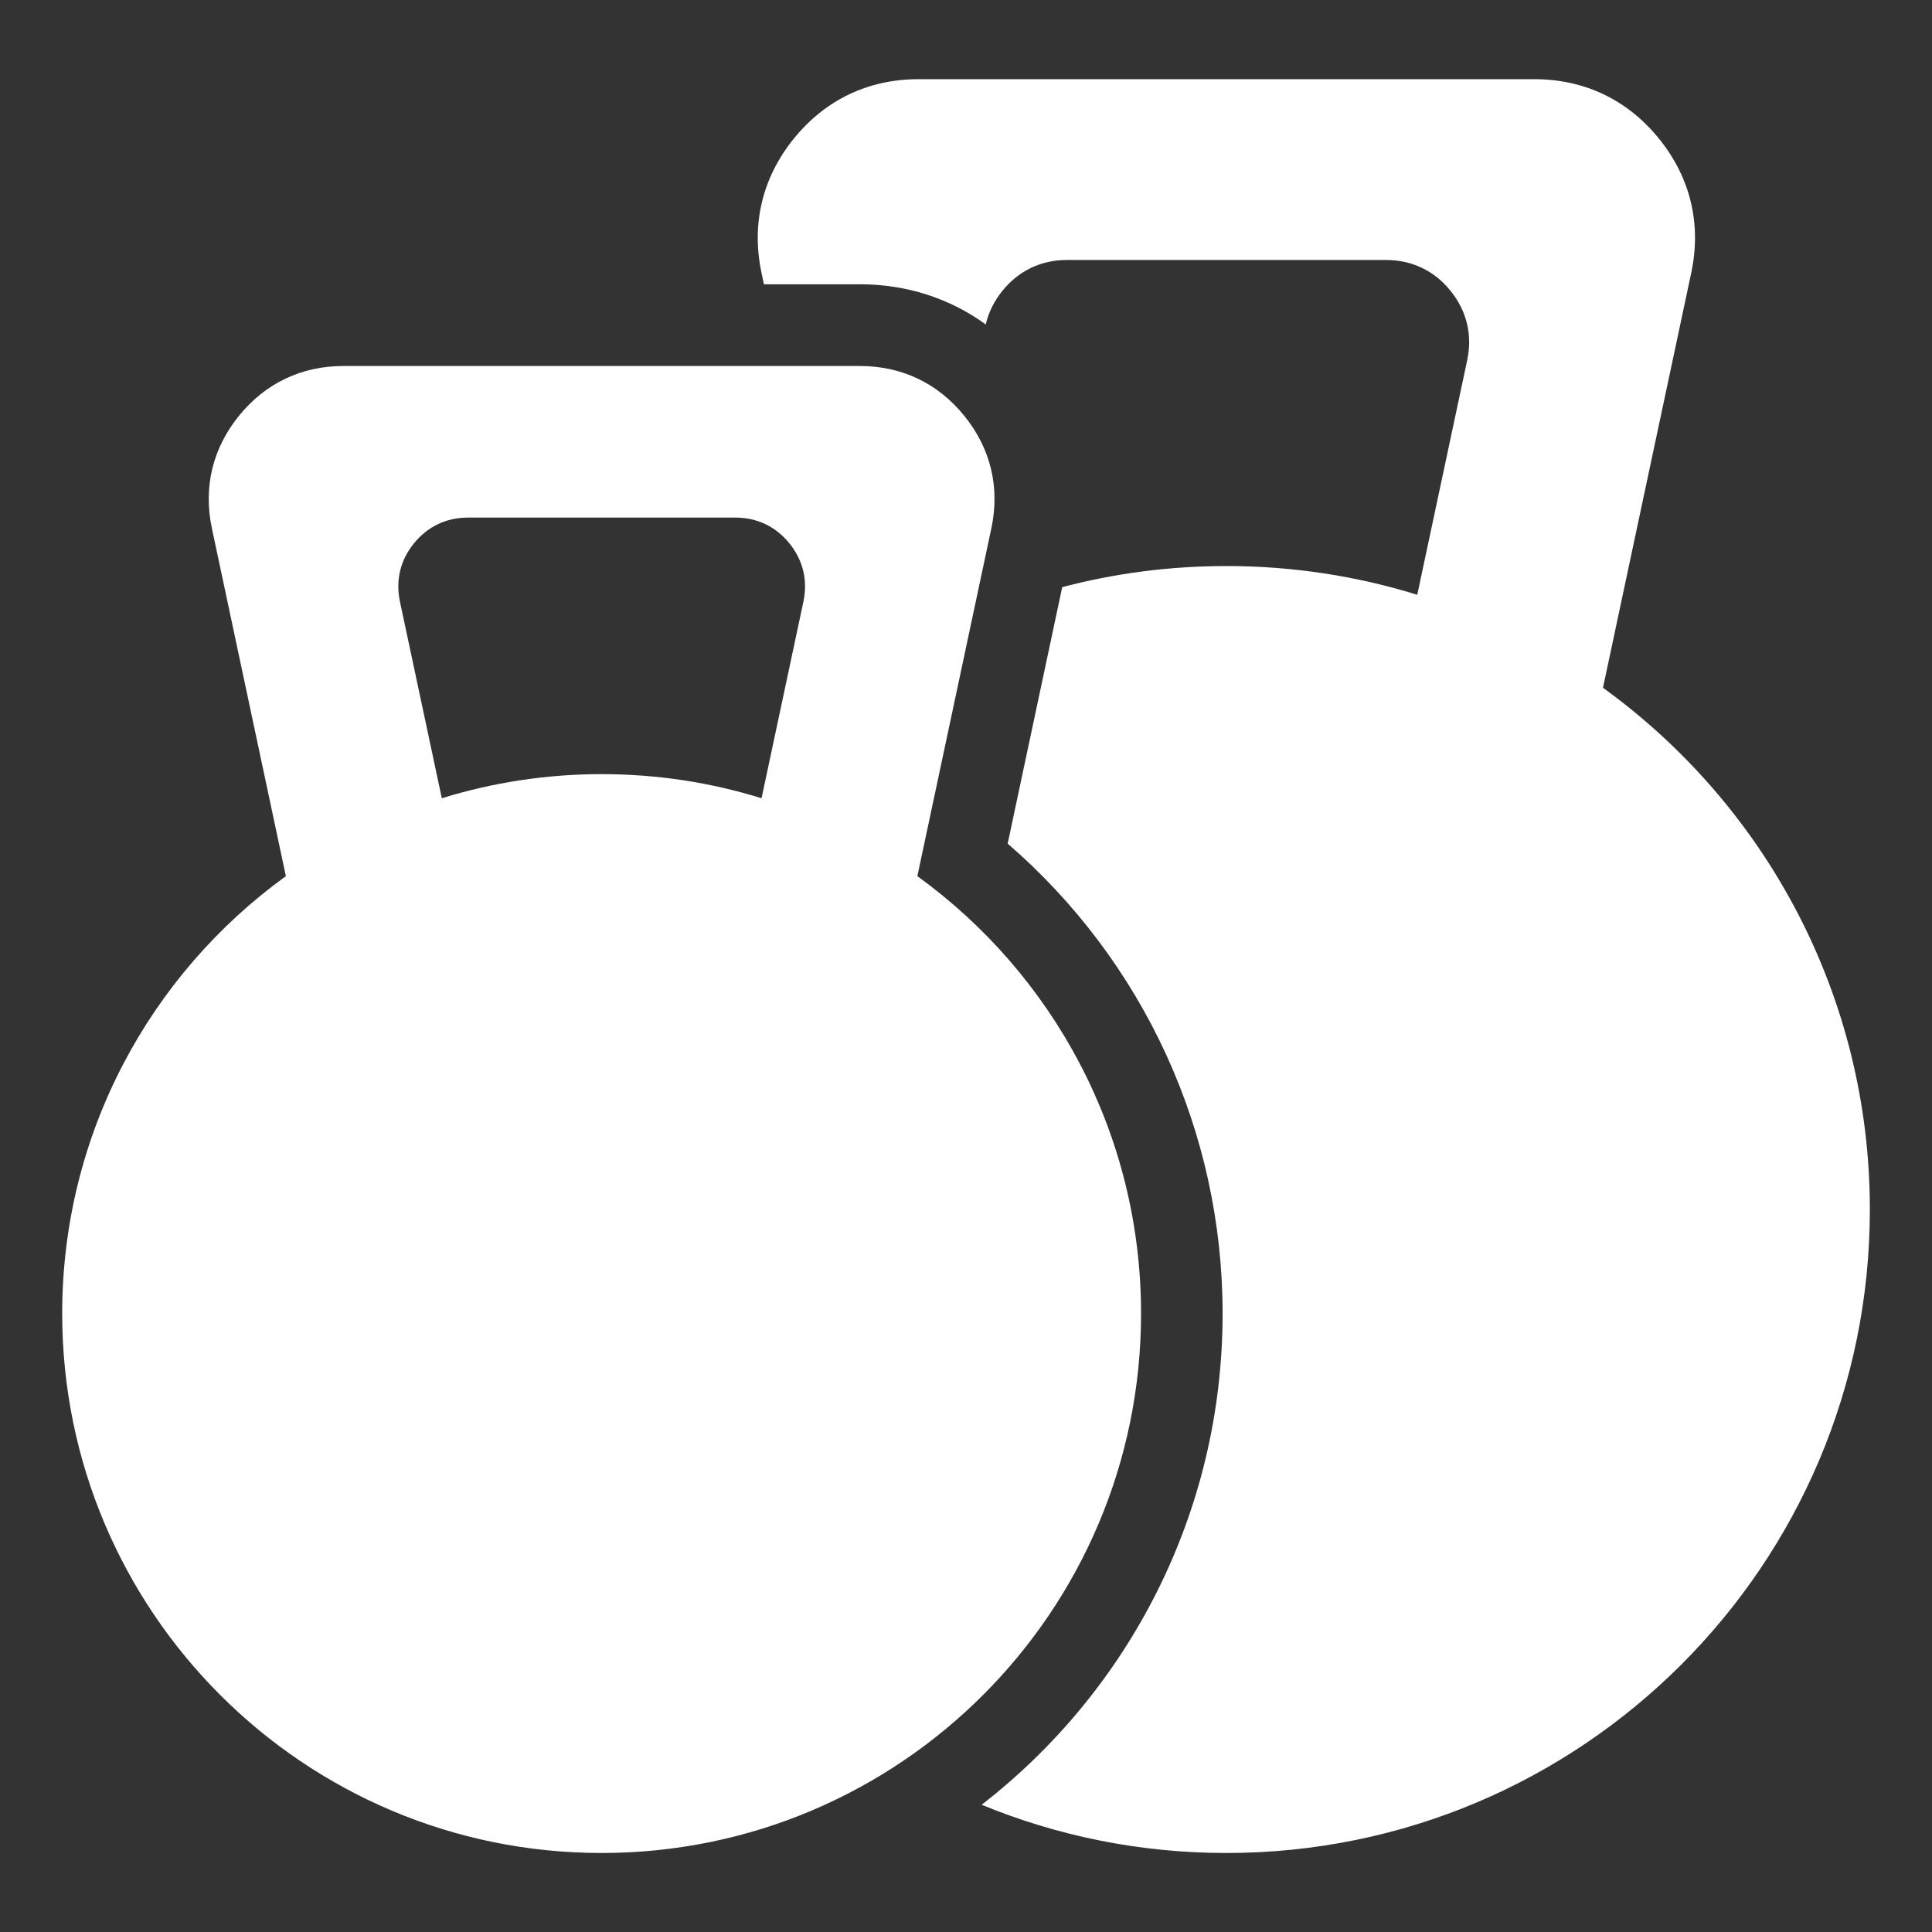 <?xml version="1.0" encoding="utf-8"?>
<svg width="333.3px" height="333.3px" version="1.1" viewBox="0 0 333.3 333.3" xmlns="http://www.w3.org/2000/svg"><rect x="0" y="0" width="333.3" height="333.3" fill="#333333" stroke="none"/><path d="M211.59 97.65c11.46,0 22.52,1.74 32.91,4.96l8.61 -40.45c0.93,-4.37 -0.06,-8.52 -2.88,-12 -2.81,-3.48 -6.67,-5.31 -11.14,-5.31l-55.01 0c-4.47,0 -8.32,1.83 -11.14,5.31 -1.44,1.78 -2.41,3.74 -2.88,5.81 -6.23,-4.52 -13.69,-6.93 -21.75,-6.93l-16.52 0 -0.41 -1.94c-1.8,-8.45 0.13,-16.46 5.56,-23.18 5.44,-6.71 12.87,-10.26 21.51,-10.26l106.24 0c8.64,0 16.08,3.55 21.51,10.26 5.44,6.72 7.36,14.73 5.56,23.18l-15.22 71.55c27.89,20.17 46.04,52.96 46.04,90.01 0,61.31 -49.7,111.01 -111.01,111.01 -14.95,0 -29.2,-2.96 -42.22,-8.32 25.29,-19.6 41.57,-50.27 41.57,-84.74 0,-31.37 -13.64,-60.81 -37.08,-81.07l9.41 -44.25c9.04,-2.38 18.53,-3.64 28.31,-3.64zm-107.8 35.9c9.61,0 18.87,1.45 27.59,4.16l7.22 -33.91c0.78,-3.67 -0.06,-7.15 -2.41,-10.06 -2.36,-2.91 -5.59,-4.45 -9.33,-4.45l-46.11 0c-3.75,0 -6.98,1.54 -9.34,4.45 -2.36,2.91 -3.19,6.39 -2.41,10.06l7.22 33.91c8.72,-2.7 17.98,-4.16 27.59,-4.16zm54.47 17.6c23.38,16.91 38.59,44.4 38.59,75.46 0,51.39 -41.66,93.06 -93.06,93.06 -51.39,0 -93.06,-41.67 -93.06,-93.06 0,-31.06 15.21,-58.55 38.59,-75.46l-12.76 -59.98c-1.51,-7.08 0.1,-13.8 4.66,-19.43 4.56,-5.63 10.79,-8.6 18.04,-8.6l89.06 0c7.25,0 13.48,2.97 18.04,8.6 4.56,5.63 6.17,12.35 4.66,19.43l-12.76 59.98z" style="fill: #fff;"/></svg>
